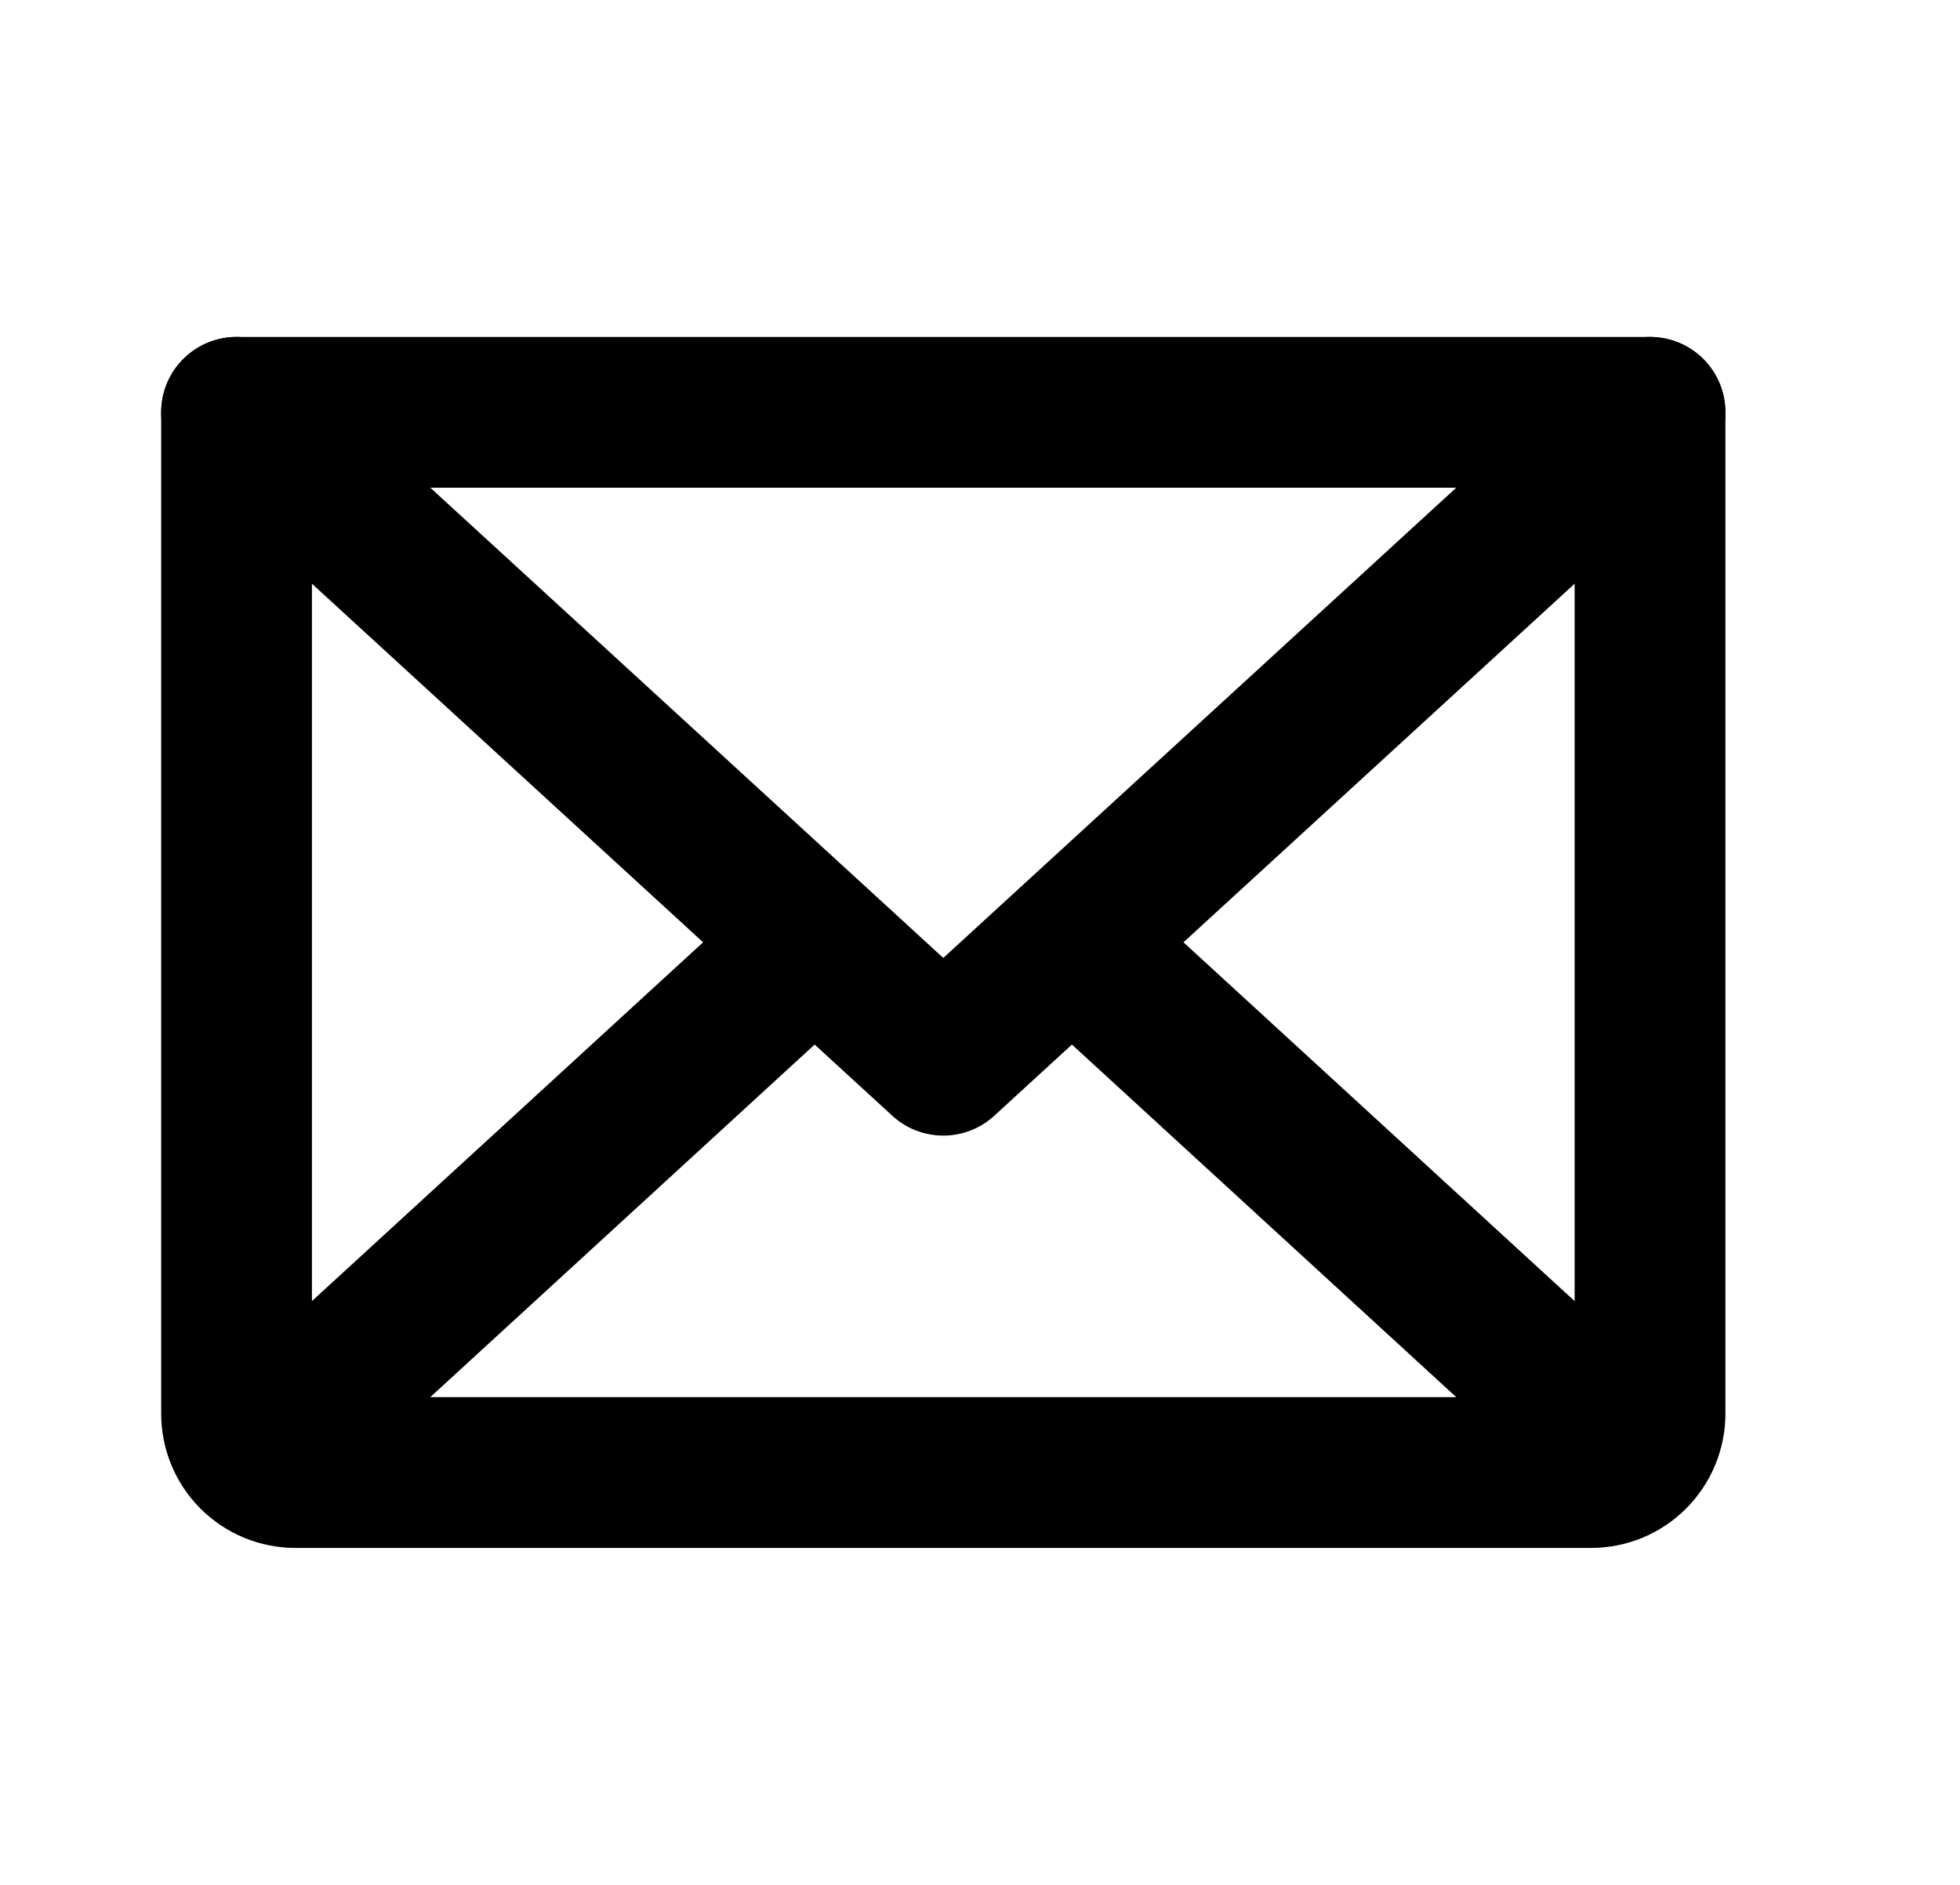 <svg width="26" height="25" viewBox="0 0 26 25" fill="none" xmlns="http://www.w3.org/2000/svg">
<path d="M21.888 5.469L12.513 14.062L3.138 5.469" stroke="black" stroke-width="2" stroke-linecap="round" stroke-linejoin="round"/>
<path d="M3.138 5.469H21.888V18.75C21.888 18.957 21.805 19.156 21.659 19.302C21.512 19.449 21.314 19.531 21.106 19.531H3.919C3.712 19.531 3.513 19.449 3.366 19.302C3.22 19.156 3.138 18.957 3.138 18.75V5.469Z" stroke="black" stroke-width="2" stroke-linecap="round" stroke-linejoin="round"/>
<path d="M10.804 12.5L3.382 19.307" stroke="black" stroke-width="2" stroke-linecap="round" stroke-linejoin="round"/>
<path d="M21.643 19.307L14.222 12.5" stroke="black" stroke-width="2" stroke-linecap="round" stroke-linejoin="round"/>
</svg>
